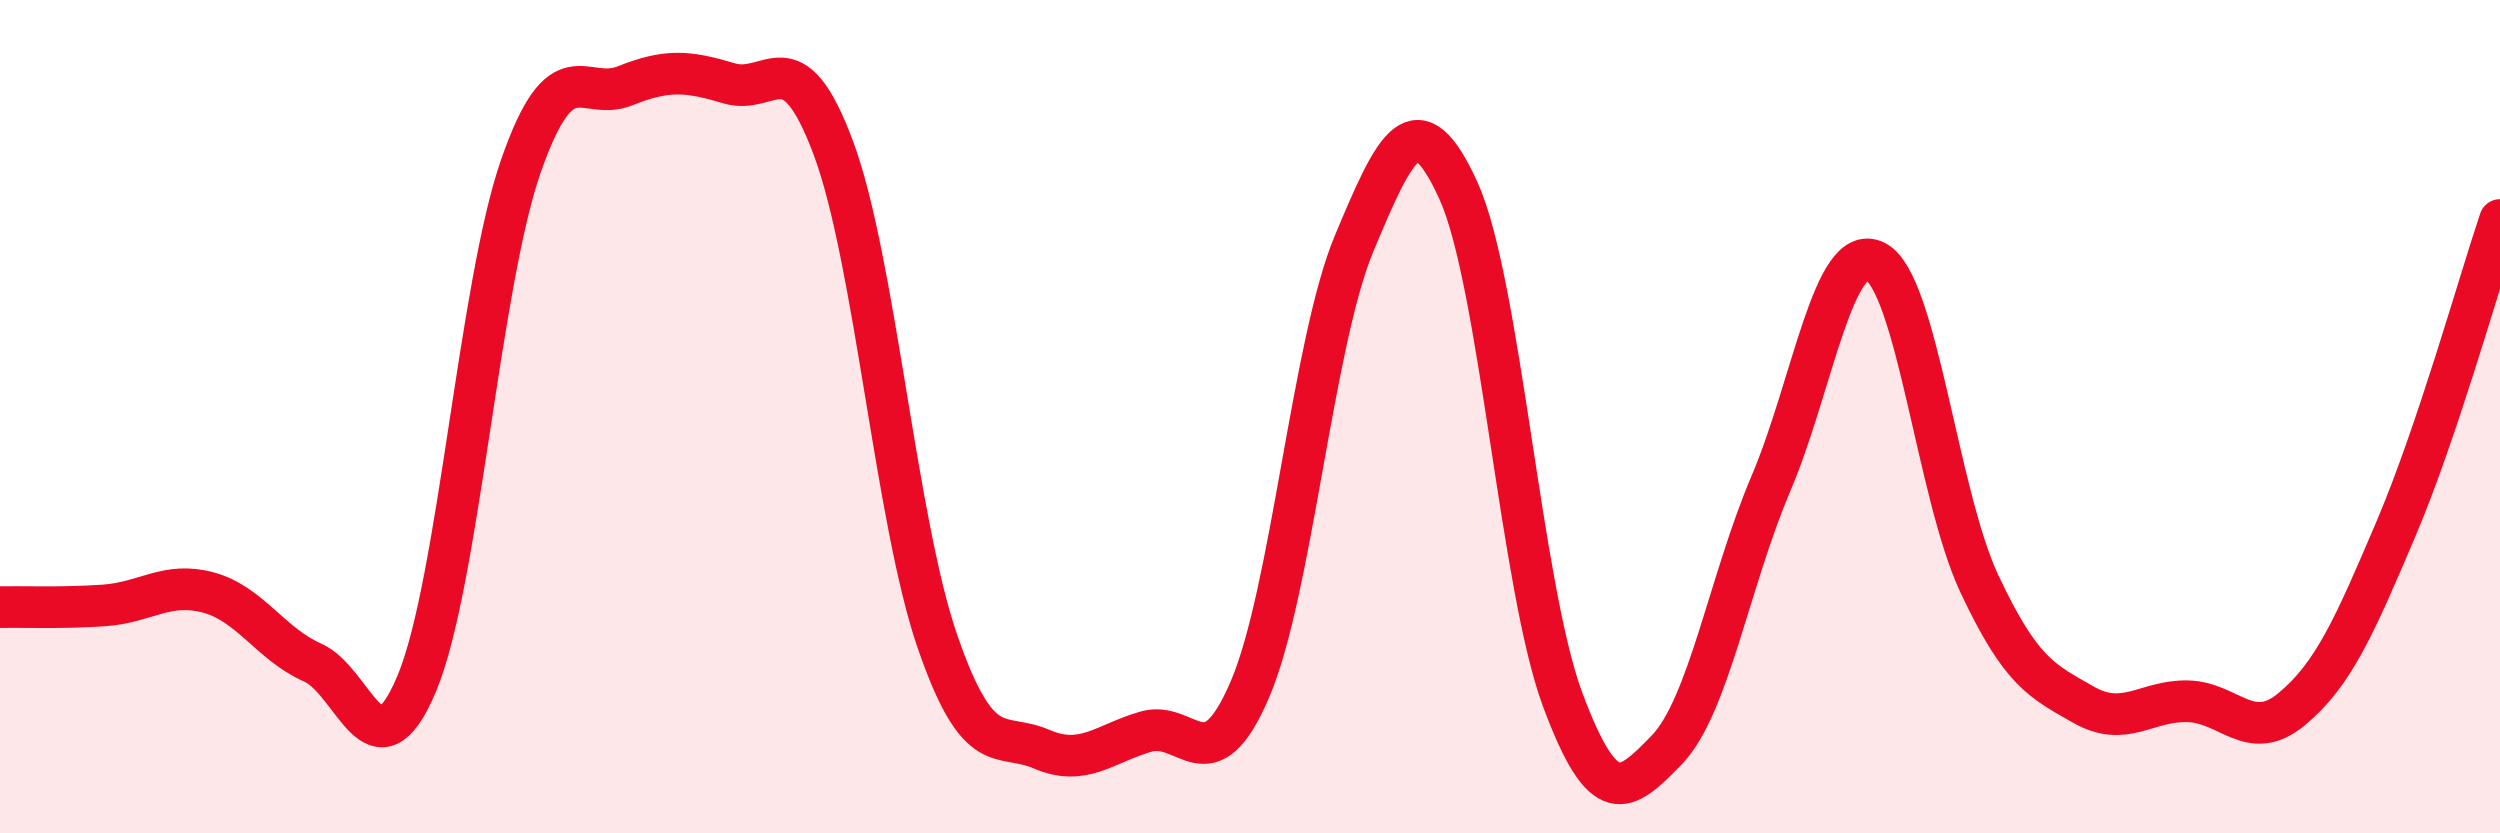 
    <svg width="60" height="20" viewBox="0 0 60 20" xmlns="http://www.w3.org/2000/svg">
      <path
        d="M 0,14.57 C 0.5,14.56 1.5,14.6 2.5,14.53 C 3.5,14.46 4,13.95 5,14.22 C 6,14.49 6.5,15.46 7.5,15.9 C 8.5,16.34 9,18.79 10,16.41 C 11,14.03 11.5,6.86 12.5,3.99 C 13.5,1.12 14,2.46 15,2.06 C 16,1.66 16.5,1.7 17.5,2 C 18.5,2.3 19,0.87 20,3.55 C 21,6.23 21.5,12.51 22.5,15.4 C 23.5,18.29 24,17.55 25,17.98 C 26,18.41 26.5,17.85 27.5,17.56 C 28.5,17.27 29,18.88 30,16.54 C 31,14.2 31.5,8.23 32.5,5.84 C 33.5,3.45 34,2.38 35,4.57 C 36,6.76 36.5,14.09 37.5,16.78 C 38.5,19.47 39,19.03 40,18 C 41,16.97 41.5,13.96 42.5,11.61 C 43.5,9.26 44,5.79 45,6.27 C 46,6.75 46.5,11.87 47.5,14 C 48.5,16.13 49,16.34 50,16.91 C 51,17.48 51.5,16.81 52.5,16.83 C 53.5,16.85 54,17.85 55,17.02 C 56,16.19 56.5,15.05 57.5,12.7 C 58.5,10.35 59.5,6.76 60,5.28L60 20L0 20Z"
        fill="#EB0A25"
        opacity="0.1"
        stroke-linecap="round"
        stroke-linejoin="round"
      />
      <path
        d="M 0,14.57 C 0.5,14.56 1.5,14.6 2.5,14.53 C 3.5,14.46 4,13.95 5,14.22 C 6,14.49 6.5,15.46 7.5,15.9 C 8.5,16.34 9,18.79 10,16.41 C 11,14.03 11.5,6.86 12.5,3.99 C 13.5,1.12 14,2.46 15,2.06 C 16,1.66 16.5,1.7 17.5,2 C 18.5,2.3 19,0.87 20,3.55 C 21,6.23 21.5,12.51 22.5,15.4 C 23.5,18.29 24,17.55 25,17.98 C 26,18.41 26.5,17.85 27.5,17.56 C 28.5,17.27 29,18.88 30,16.54 C 31,14.2 31.5,8.23 32.5,5.84 C 33.5,3.45 34,2.38 35,4.57 C 36,6.76 36.5,14.09 37.5,16.78 C 38.5,19.47 39,19.03 40,18 C 41,16.97 41.5,13.96 42.5,11.61 C 43.5,9.26 44,5.79 45,6.27 C 46,6.75 46.5,11.87 47.5,14 C 48.5,16.13 49,16.34 50,16.91 C 51,17.48 51.5,16.81 52.5,16.83 C 53.5,16.85 54,17.85 55,17.02 C 56,16.19 56.5,15.05 57.5,12.7 C 58.5,10.35 59.5,6.76 60,5.28"
        stroke="#EB0A25"
        stroke-width="1"
        fill="none"
        stroke-linecap="round"
        stroke-linejoin="round"
      />
    </svg>
  
